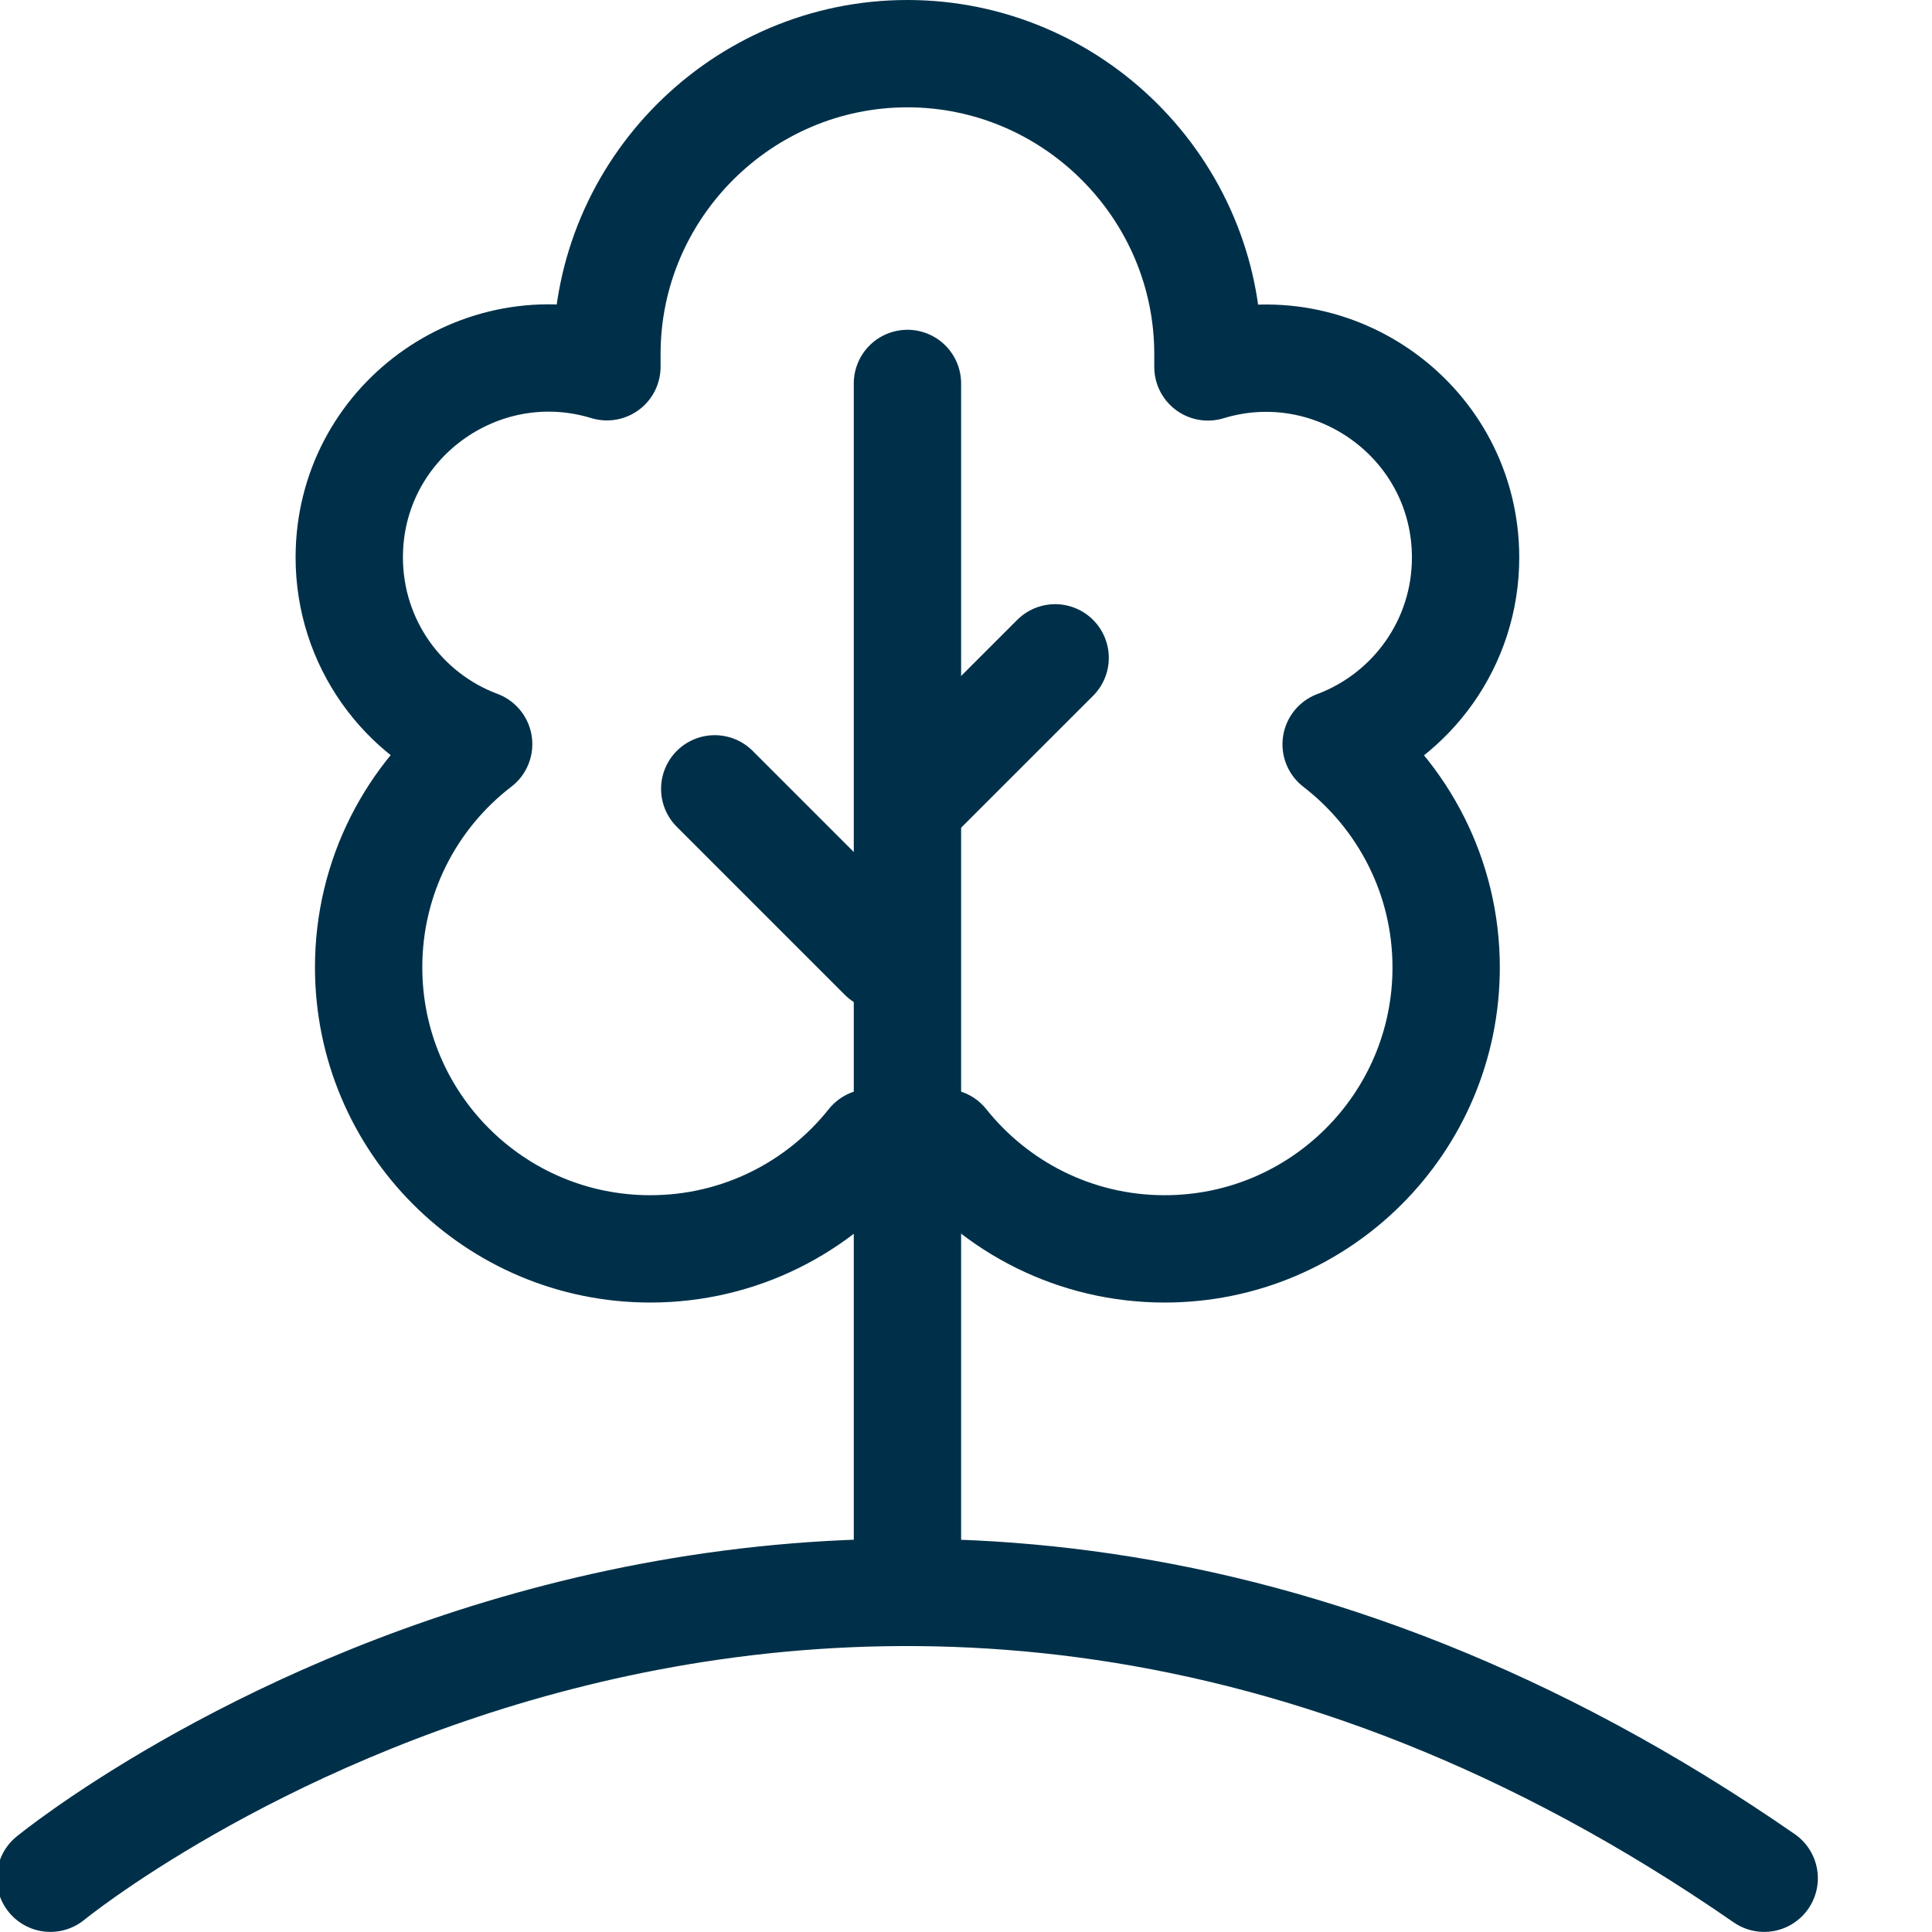 <svg width="36" height="36" viewBox="0 0 36 36" fill="none" xmlns="http://www.w3.org/2000/svg">
<g clip-path="url(#clip0_5276_9716)">
<path d="M16.909 7.145V28.684" stroke="#003049" stroke-width="2" stroke-miterlimit="30.568" stroke-linecap="round" stroke-linejoin="round"/>
<path d="M16.908 1C19.988 1 22.508 3.519 22.508 6.599V6.837C24.875 6.115 27.309 7.88 27.309 10.389C27.309 11.983 26.307 13.34 24.897 13.869C26.142 14.829 26.947 16.334 26.947 18.027C26.947 20.923 24.599 23.271 21.703 23.271C20.039 23.271 18.559 22.498 17.596 21.291C17.14 21.348 16.68 21.348 16.224 21.291C15.264 22.498 13.78 23.271 12.117 23.271C9.217 23.271 6.869 20.923 6.869 18.023C6.869 16.331 7.671 14.823 8.919 13.866C7.509 13.34 6.508 11.98 6.508 10.386C6.508 7.877 8.938 6.111 11.309 6.834V6.596C11.309 3.519 13.828 1 16.908 1Z" stroke="#003049" stroke-width="2" stroke-miterlimit="30.568" stroke-linecap="round" stroke-linejoin="round"/>
<path d="M17.192 14.726L19.661 12.258" stroke="#003049" stroke-width="2" stroke-miterlimit="30.568" stroke-linecap="round" stroke-linejoin="round"/>
<path d="M16.449 17.83L13.318 14.699" stroke="#003049" stroke-width="2" stroke-miterlimit="30.568" stroke-linecap="round" stroke-linejoin="round"/>
<path d="M0.939 34.998C0.939 34.998 15.558 23.014 32.873 34.998" stroke="#003049" stroke-width="2" stroke-miterlimit="30.568" stroke-linecap="round" stroke-linejoin="round"/>
</g>
<defs>
<clipPath id="clip0_5276_9716">
<rect width="36" height="36" fill="white"/>
</clipPath>
</defs>
</svg>

